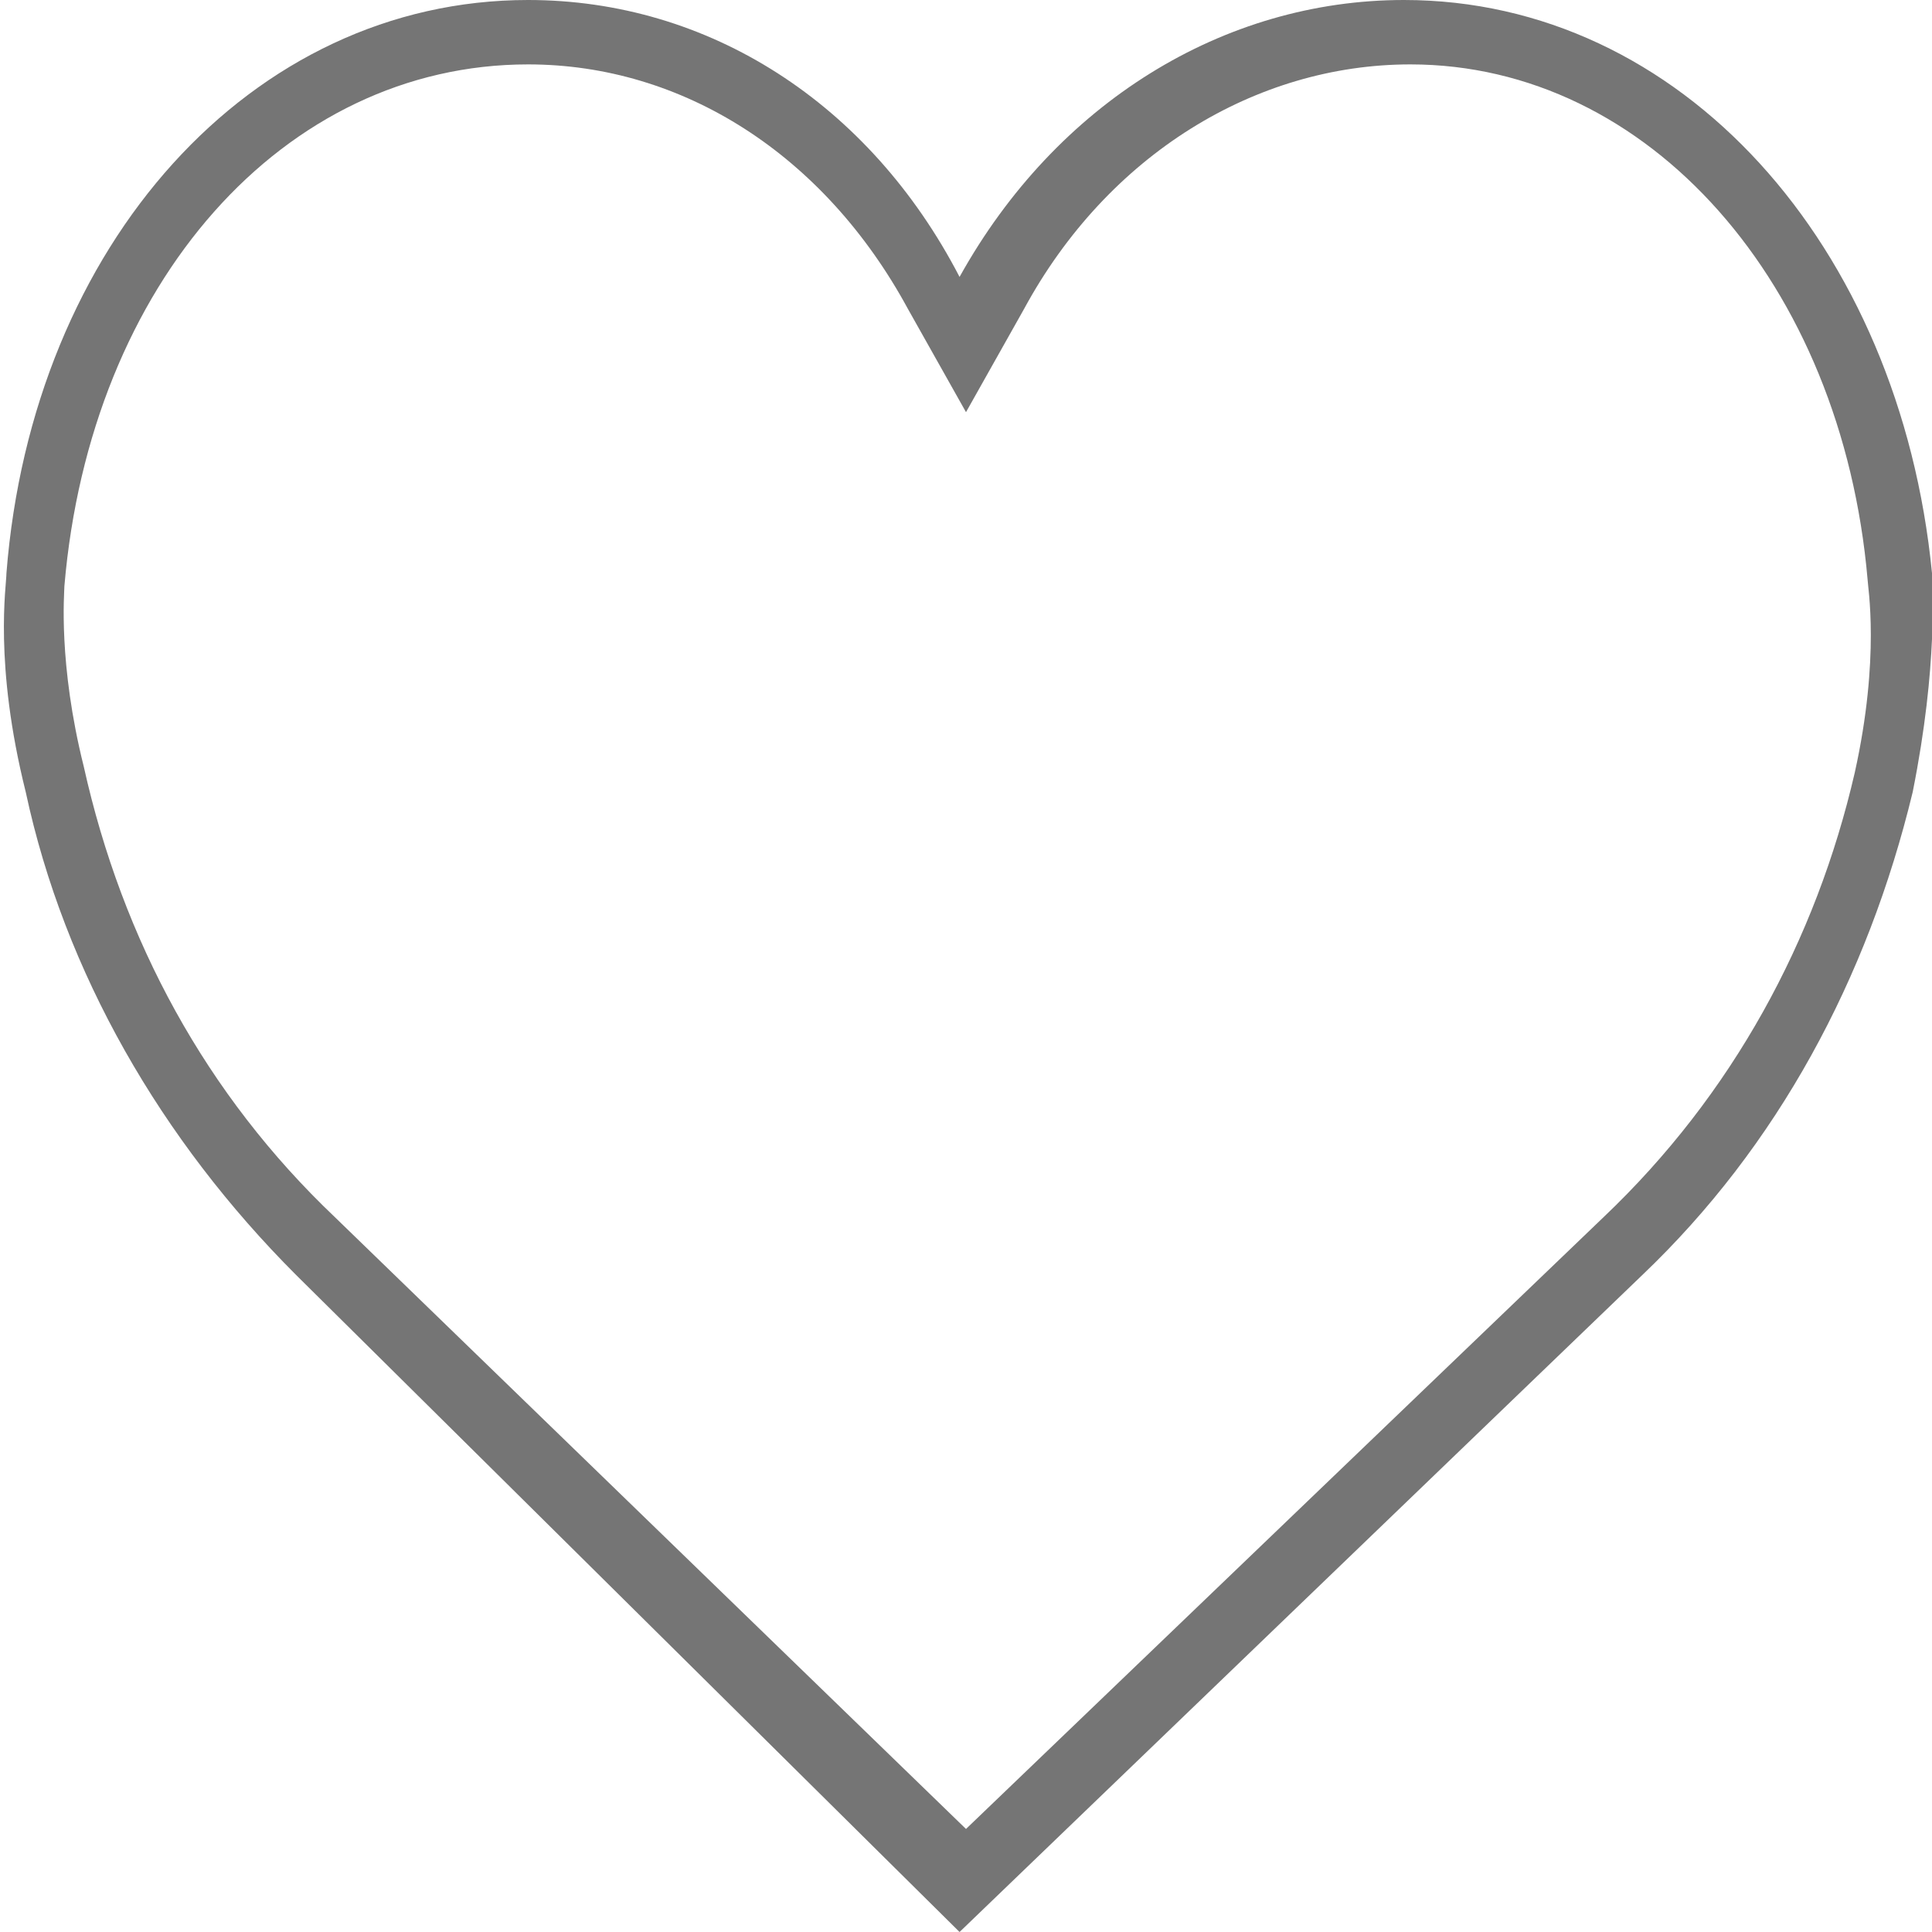<?xml version="1.0" encoding="utf-8"?>
<!-- Generator: Adobe Illustrator 19.2.1, SVG Export Plug-In . SVG Version: 6.00 Build 0)  -->
<svg version="1.1" id="Capa_1" xmlns="http://www.w3.org/2000/svg" xmlns:xlink="http://www.w3.org/1999/xlink" x="0px" y="0px"
	 viewBox="0 0 30 30" style="enable-background:new 0 0 30 30;" xml:space="preserve">
<style type="text/css">
	.st0{fill:#757575;}
</style>
<g>
	<path class="st0" d="M8.2,1c2.4,0,4.6,1.4,5.9,3.8l0.9,1.6l0.9-1.6c1.3-2.4,3.6-3.8,6-3.8c3.7,0,6.7,3.4,7.1,8l0,0l0,0
		c0,0.1,0.2,1.2-0.2,3c-0.6,2.6-1.9,5-3.9,6.9l-9.9,9.5l-9.8-9.5c-2-1.9-3.3-4.3-3.9-7C0.9,10.3,1,9.2,1,9.1l0,0l0,0
		C1.4,4.4,4.4,1,8.2,1 M8.2,0C3.9,0,0.5,3.8,0.1,8.9c0,0.2-0.2,1.4,0.3,3.4c0.6,2.8,2.1,5.4,4.2,7.5L14.9,30l10.6-10.2
		c2.1-2,3.5-4.6,4.2-7.5c0.4-2,0.3-3.2,0.3-3.4C29.5,3.8,26.1,0,21.8,0c-2.8,0-5.4,1.6-6.9,4.3C13.5,1.6,11,0,8.2,0L8.2,0z"/>
</g>
</svg>
